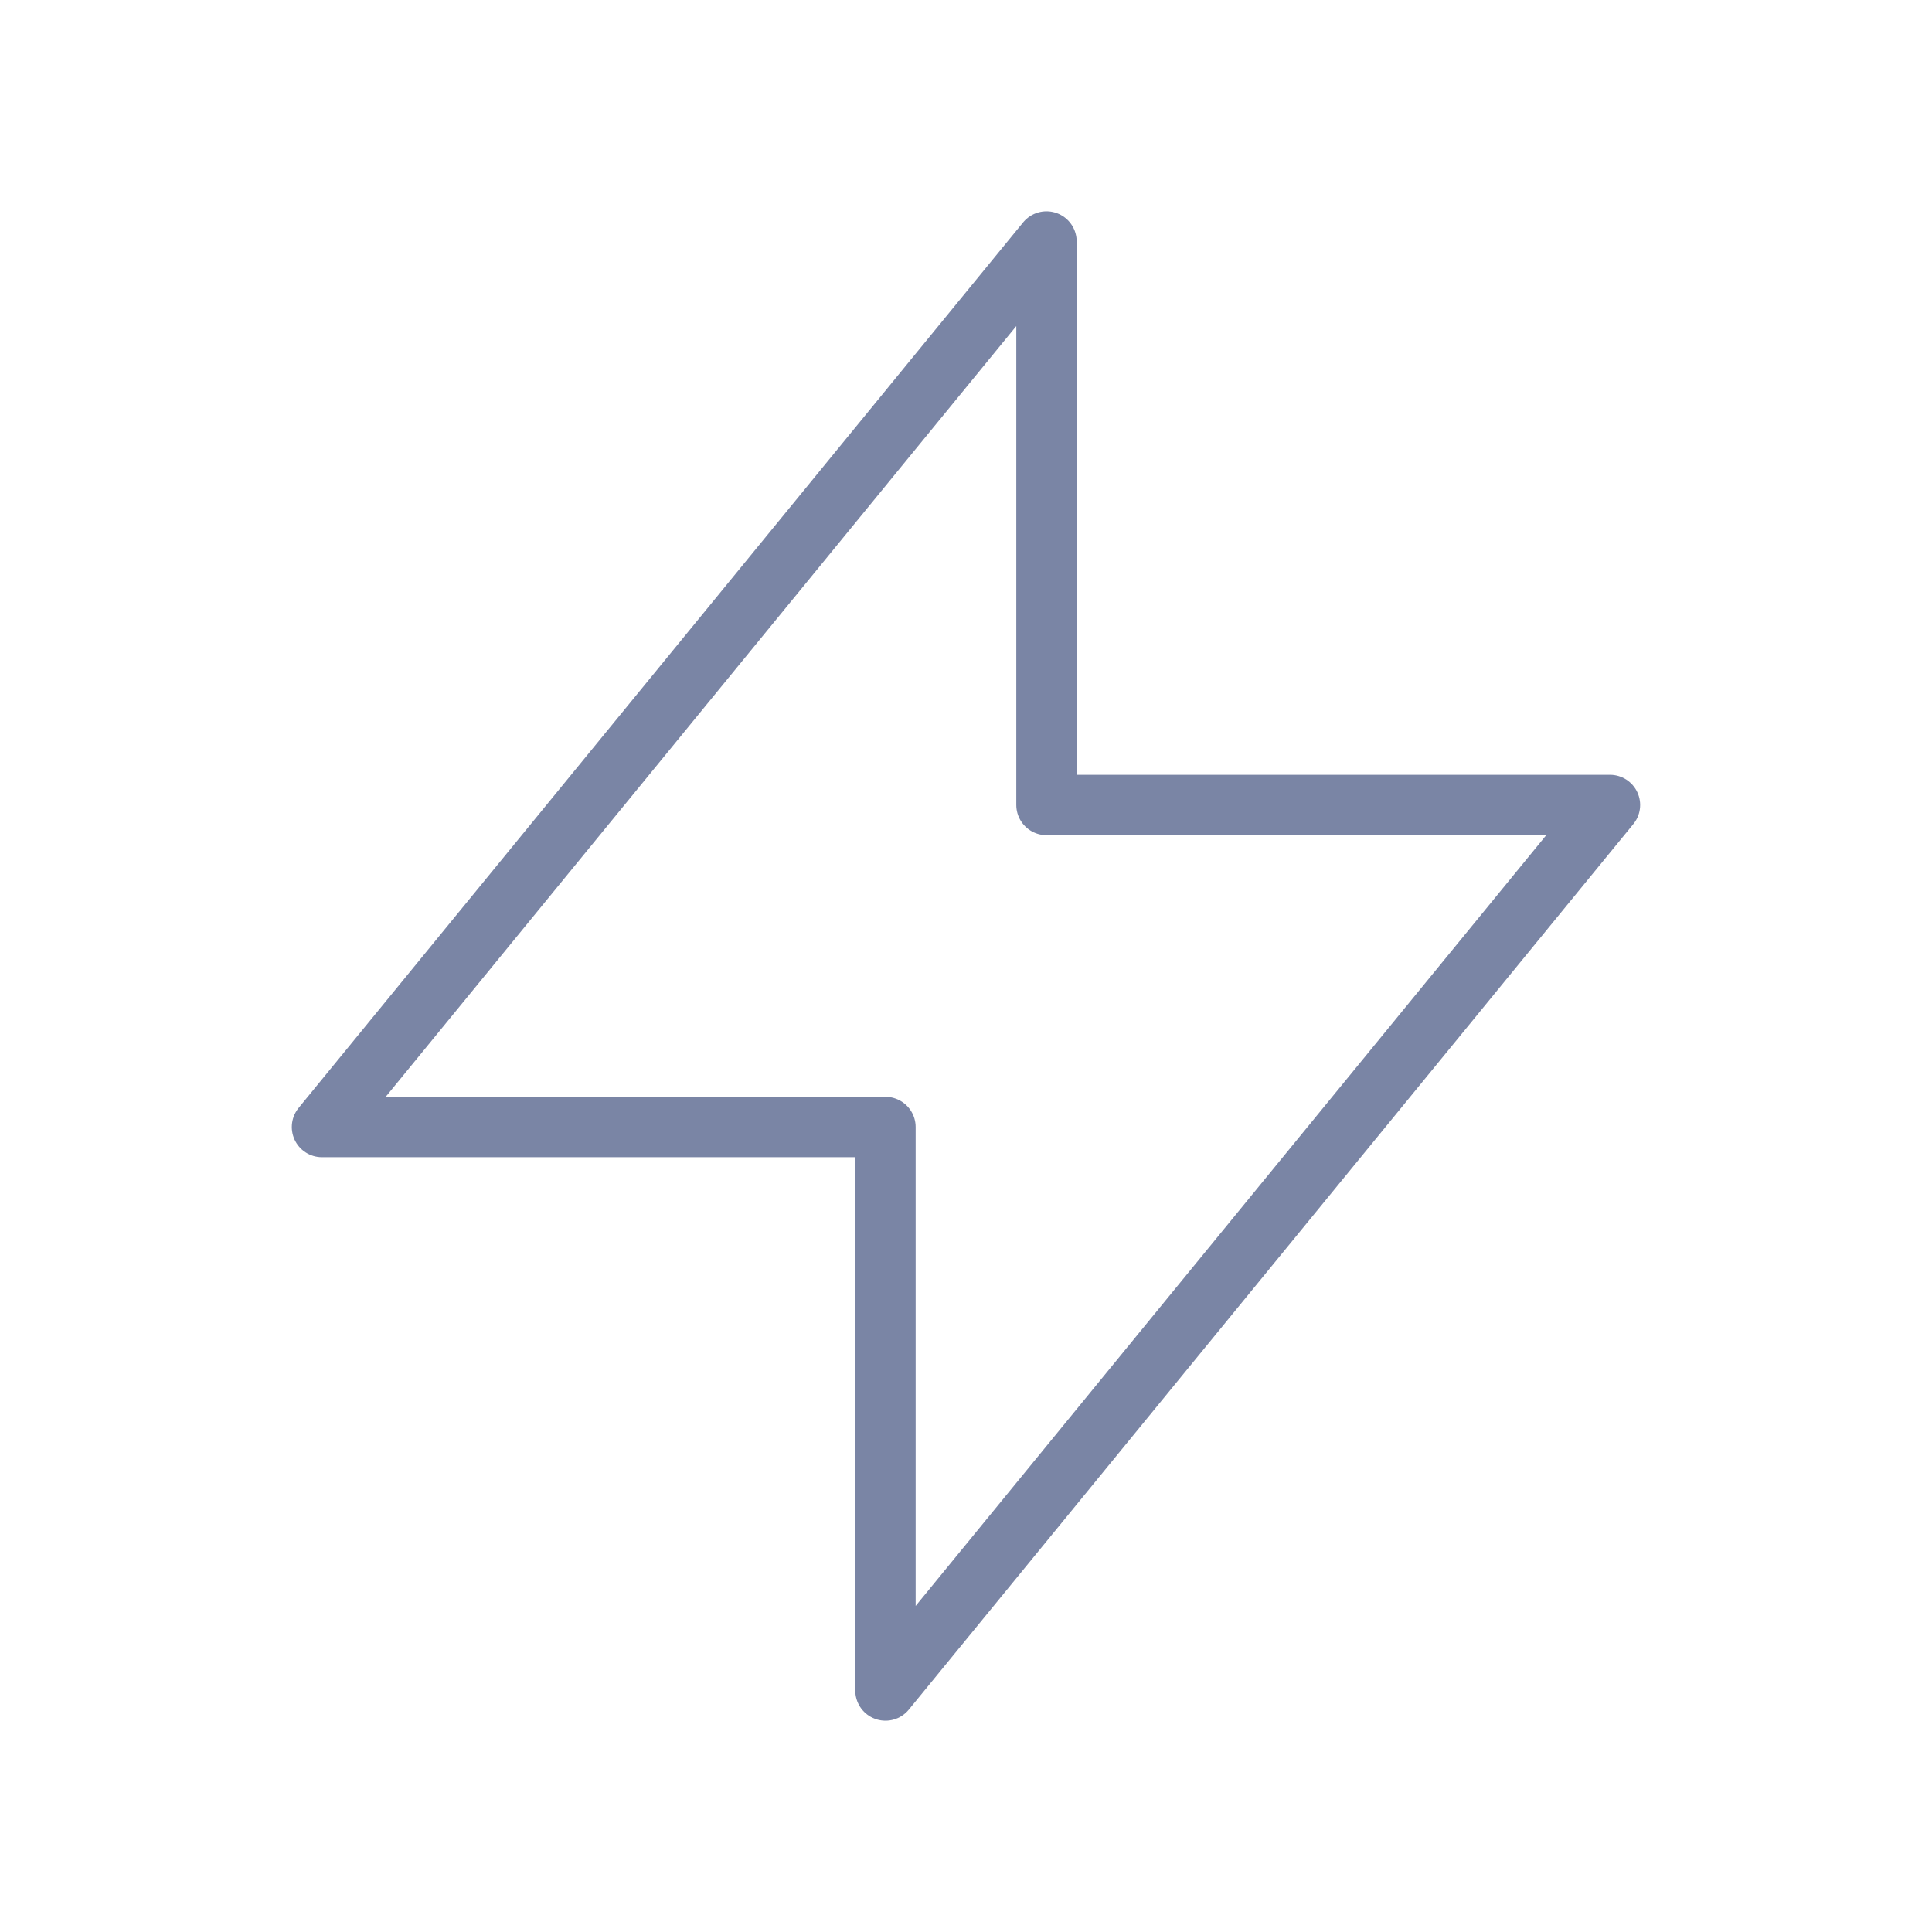 <svg width="32" height="32" viewBox="0 0 32 32" fill="none" xmlns="http://www.w3.org/2000/svg">
<path d="M17.333 13.333V4L5.333 18.667H14.666L14.666 28L26.666 13.333L17.333 13.333Z" stroke="#7A85A5" stroke-linecap="round" stroke-linejoin="round"/>
</svg>
